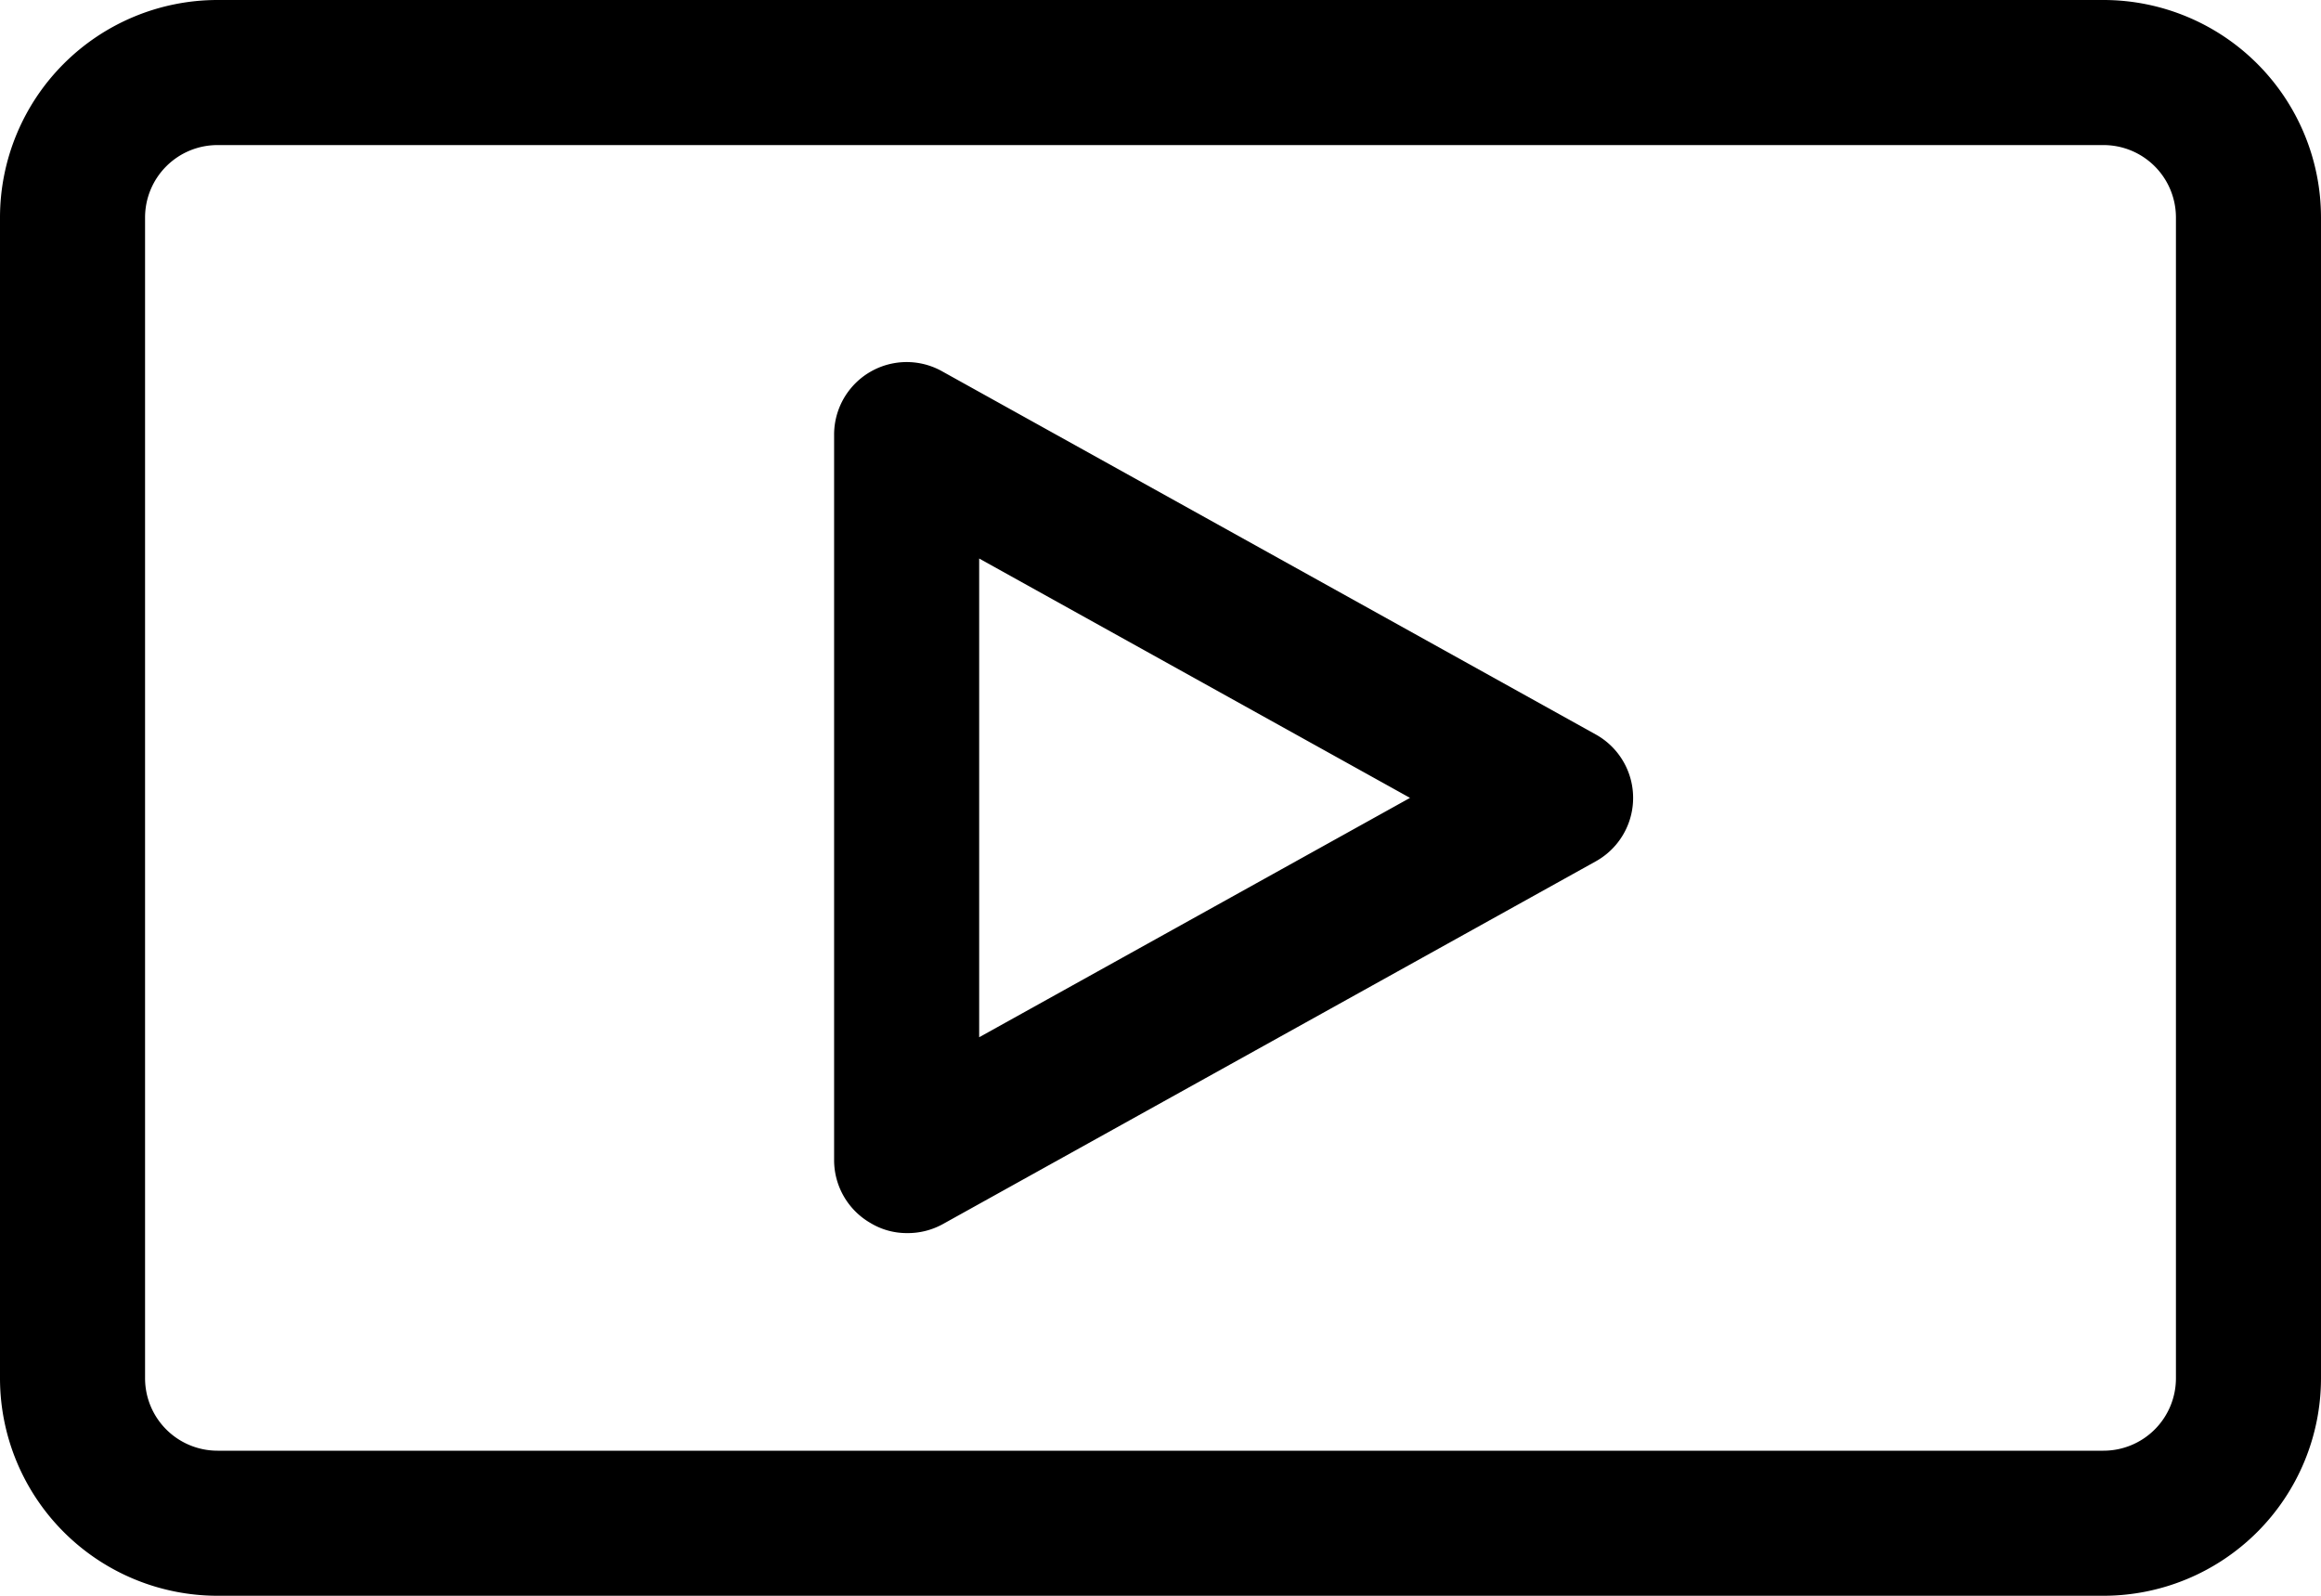 <svg id="f8a61a28-25b7-4499-bfca-83d1739d0309" data-name="Layer 1" xmlns="http://www.w3.org/2000/svg" viewBox="0 0 560 385"><path d="M522.5,12.5H67.5A52.51,52.51,0,0,0,15,65V345a52.51,52.51,0,0,0,52.5,52.5h455A52.51,52.51,0,0,0,575,345V65a52.51,52.51,0,0,0-52.5-52.5ZM540,345a17.48,17.48,0,0,1-17.5,17.5H67.5A17.48,17.48,0,0,1,50,345V65A17.48,17.48,0,0,1,67.5,47.5h455A17.48,17.48,0,0,1,540,65ZM400,189.69l-157.5-87.5a17.51,17.51,0,0,0-26.25,15.31v175A17.51,17.51,0,0,0,225,307.55a16.87,16.87,0,0,0,8.75,2.45,17.49,17.49,0,0,0,8.75-2.18L400,220.32a17.5,17.5,0,0,0,0-30.63ZM251.25,262.75V147.25L355.2,205Z" transform="translate(-15 -12.5)"/></svg>
